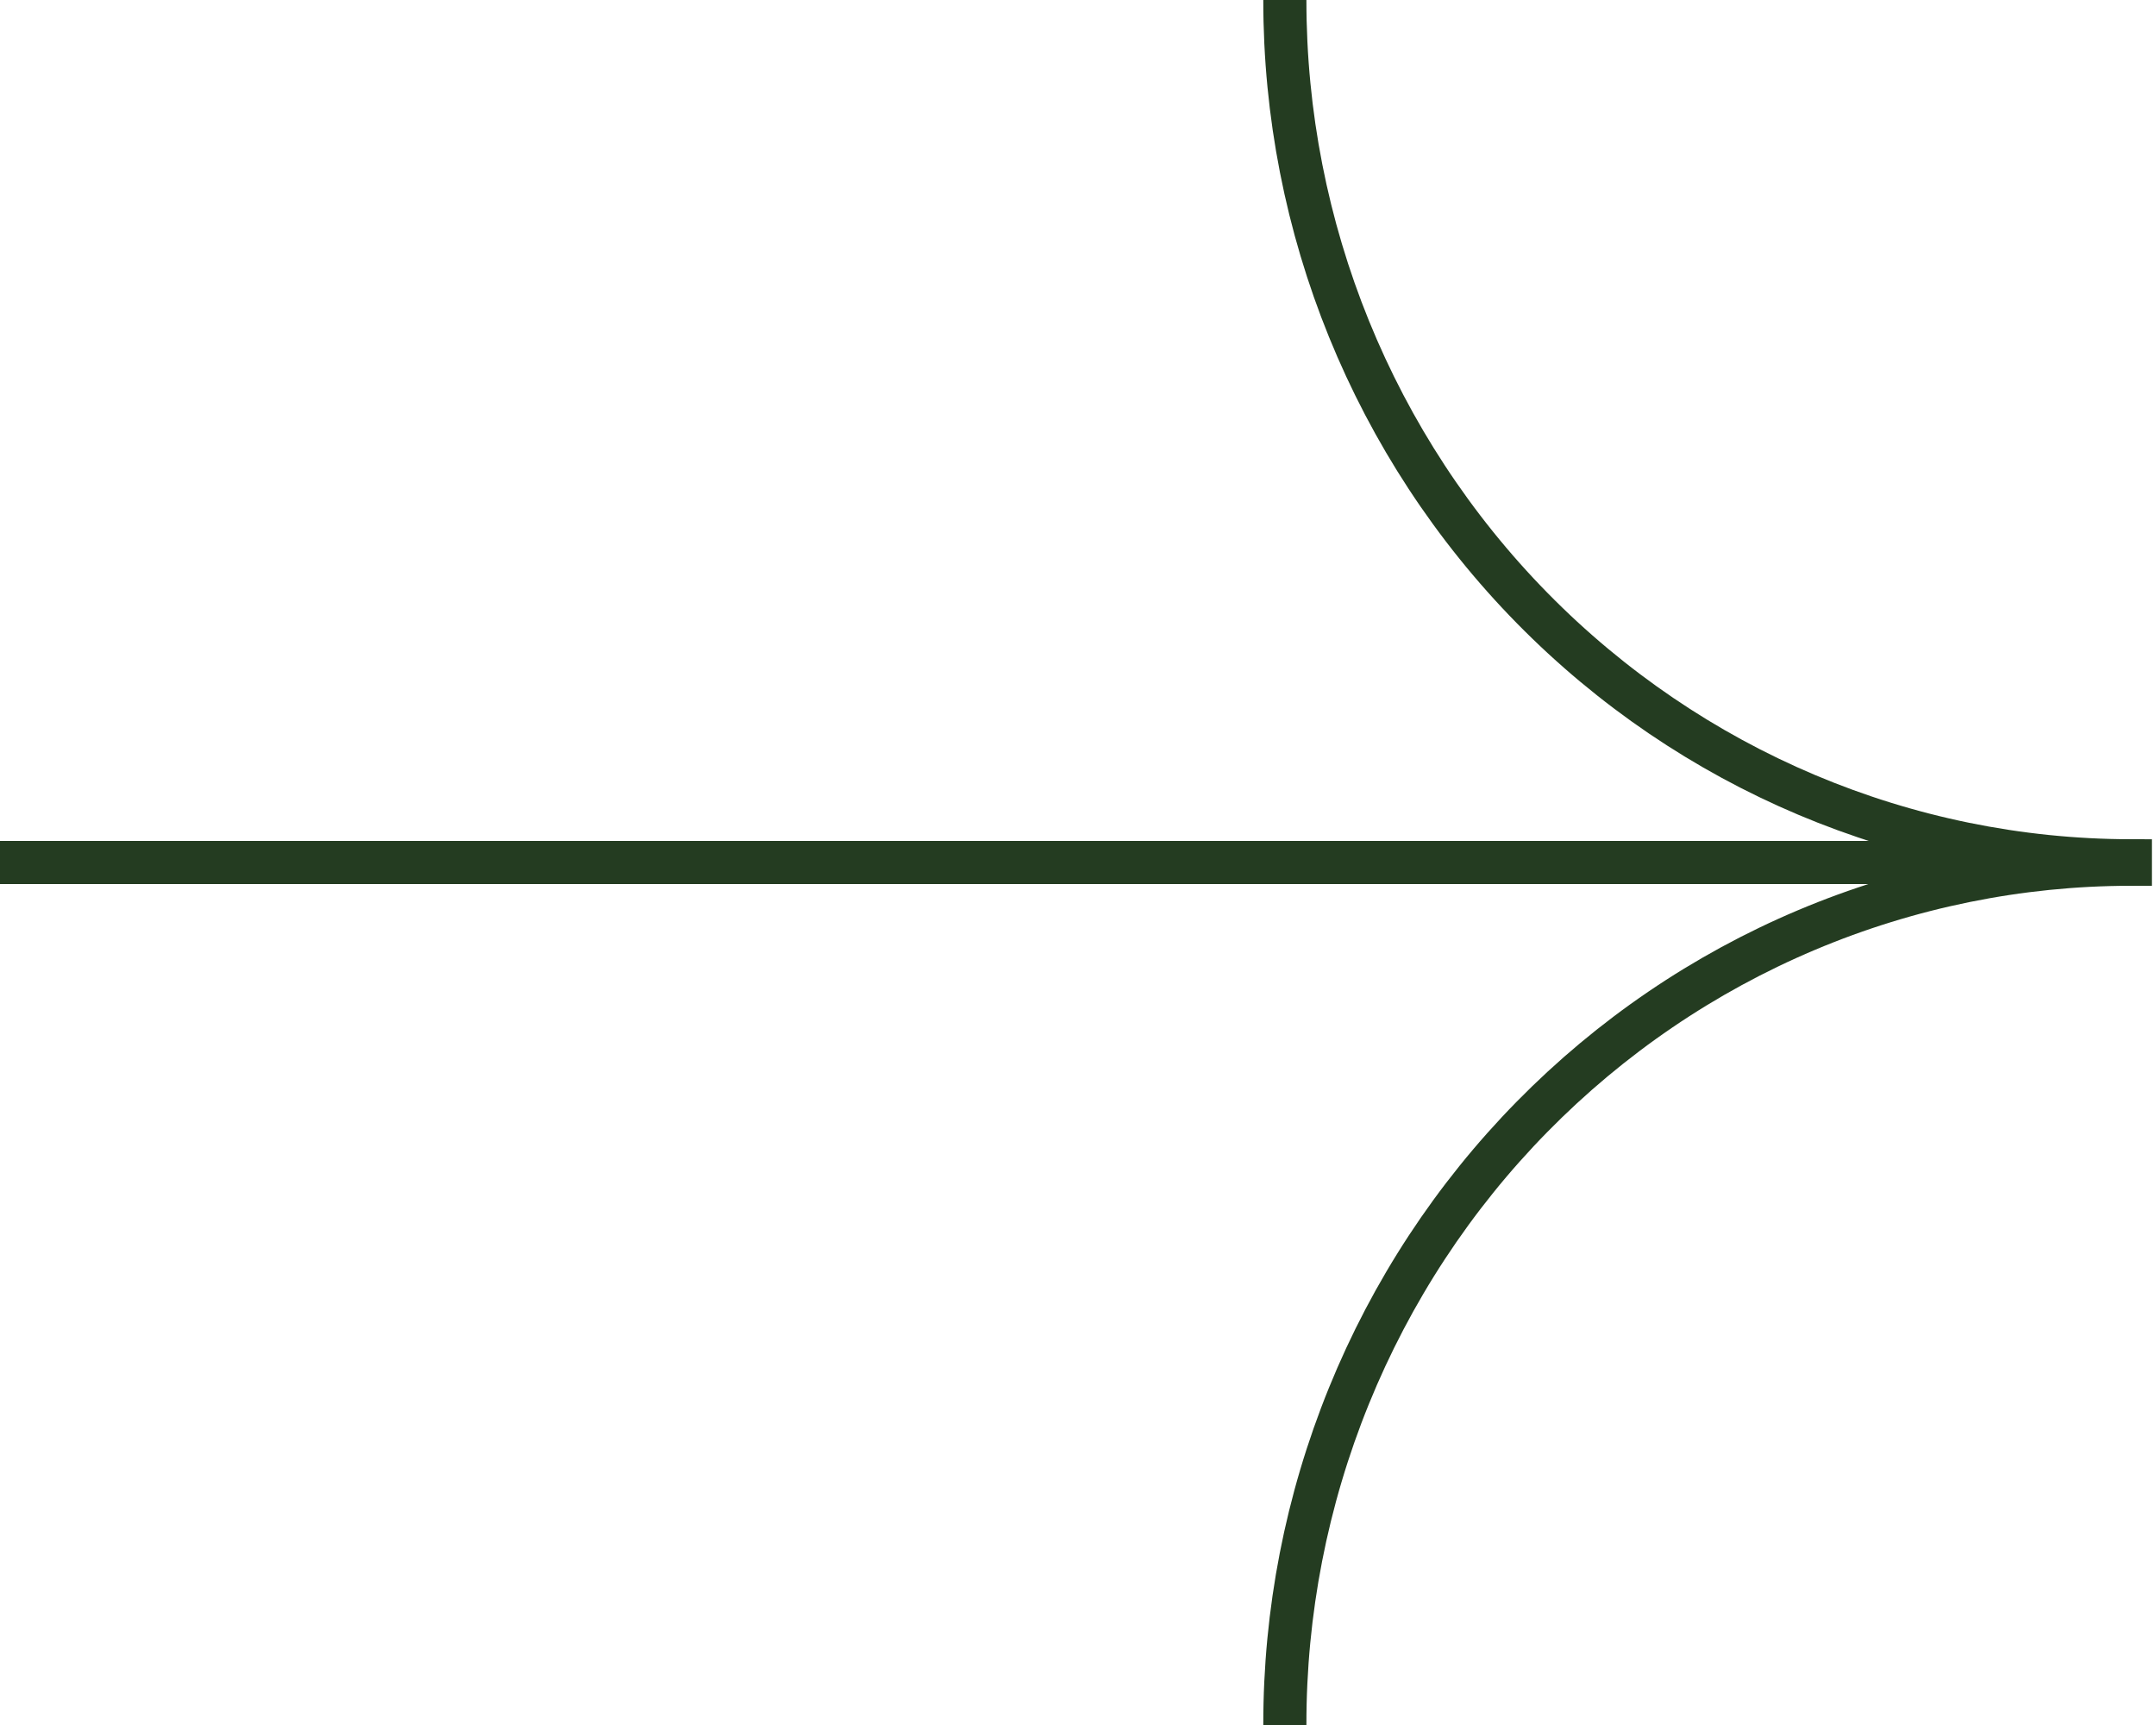 <svg width="100" height="80" viewBox="0 0 100 80" fill="none" xmlns="http://www.w3.org/2000/svg">
<path d="M0 40H96.5" stroke="#243C21" stroke-width="2"/>
<path d="M59.594 80C59.588 74.763 60.598 69.577 62.566 64.737C64.533 59.897 67.42 55.498 71.062 51.791C74.703 48.084 79.028 45.141 83.789 43.132C88.55 41.123 93.654 40.086 98.809 40.08L98.809 39.921C88.399 39.903 78.421 35.688 71.068 28.203C63.715 20.718 59.588 10.574 59.594 0" stroke="#243C21" stroke-width="2" stroke-miterlimit="10"/>
</svg>
